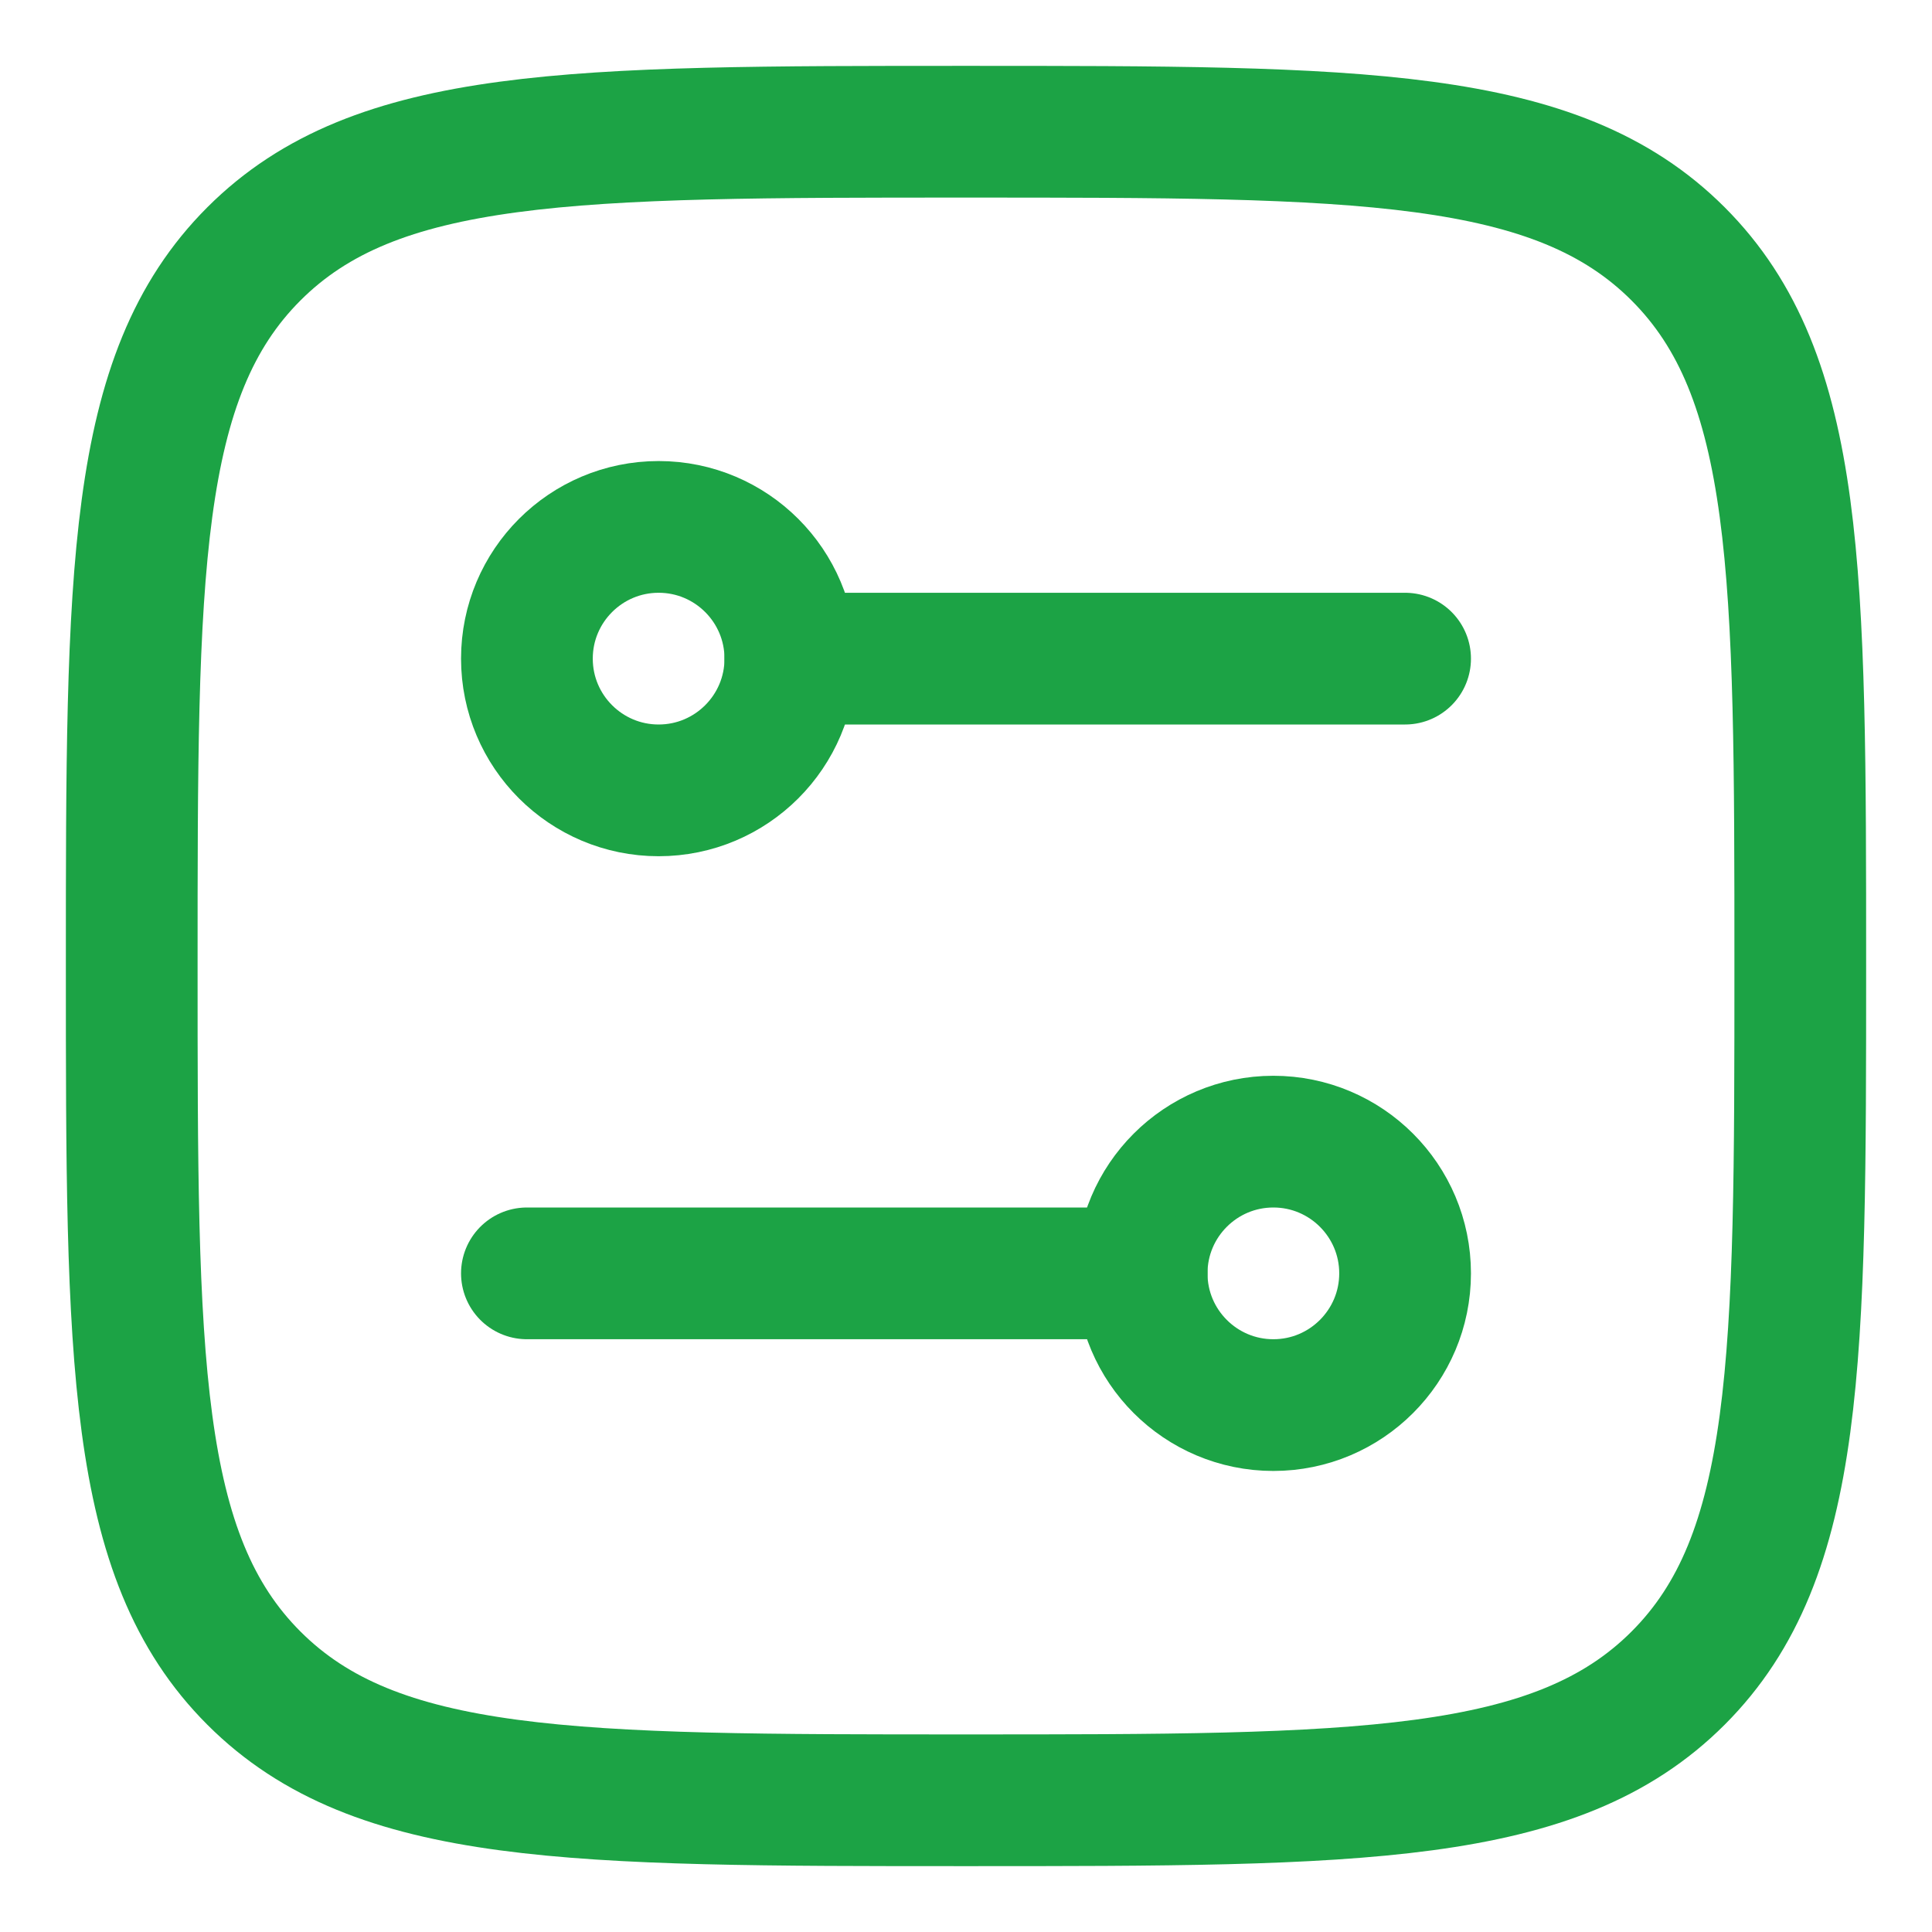 <svg width="22" height="22" viewBox="0 0 22 22" fill="none" xmlns="http://www.w3.org/2000/svg">
<g id="elements">
<path id="Vector" d="M1.5 11C1.5 6.522 1.5 4.282 2.891 2.891C4.282 1.5 6.522 1.5 11 1.5C15.478 1.5 17.718 1.5 19.109 2.891C20.5 4.282 20.5 6.522 20.5 11C20.5 15.478 20.5 17.718 19.109 19.109C17.718 20.5 15.478 20.5 11 20.5C6.522 20.5 4.282 20.5 2.891 19.109C1.5 17.718 1.5 15.478 1.5 11Z" stroke="#1CA345" stroke-width="1.5" stroke-linejoin="round"/>
<path id="Ellipse 1200" d="M7.5 9C6.672 9 6 8.328 6 7.5C6 6.672 6.672 6 7.5 6C8.328 6 9 6.672 9 7.5C9 8.328 8.328 9 7.5 9Z" stroke="#1CA345" stroke-width="1.5"/>
<path id="Ellipse 1201" d="M14.5 16C15.328 16 16 15.328 16 14.5C16 13.672 15.328 13 14.5 13C13.672 13 13 13.672 13 14.5C13 15.328 13.672 16 14.5 16Z" stroke="#1CA345" stroke-width="1.5"/>
<path id="Vector 6833" d="M9 7.5L16 7.5" stroke="#1CA345" stroke-width="1.5" stroke-linecap="round"/>
<path id="Vector 6834" d="M13 14.5L6 14.5" stroke="#1CA345" stroke-width="1.5" stroke-linecap="round"/>
</g>
</svg>
